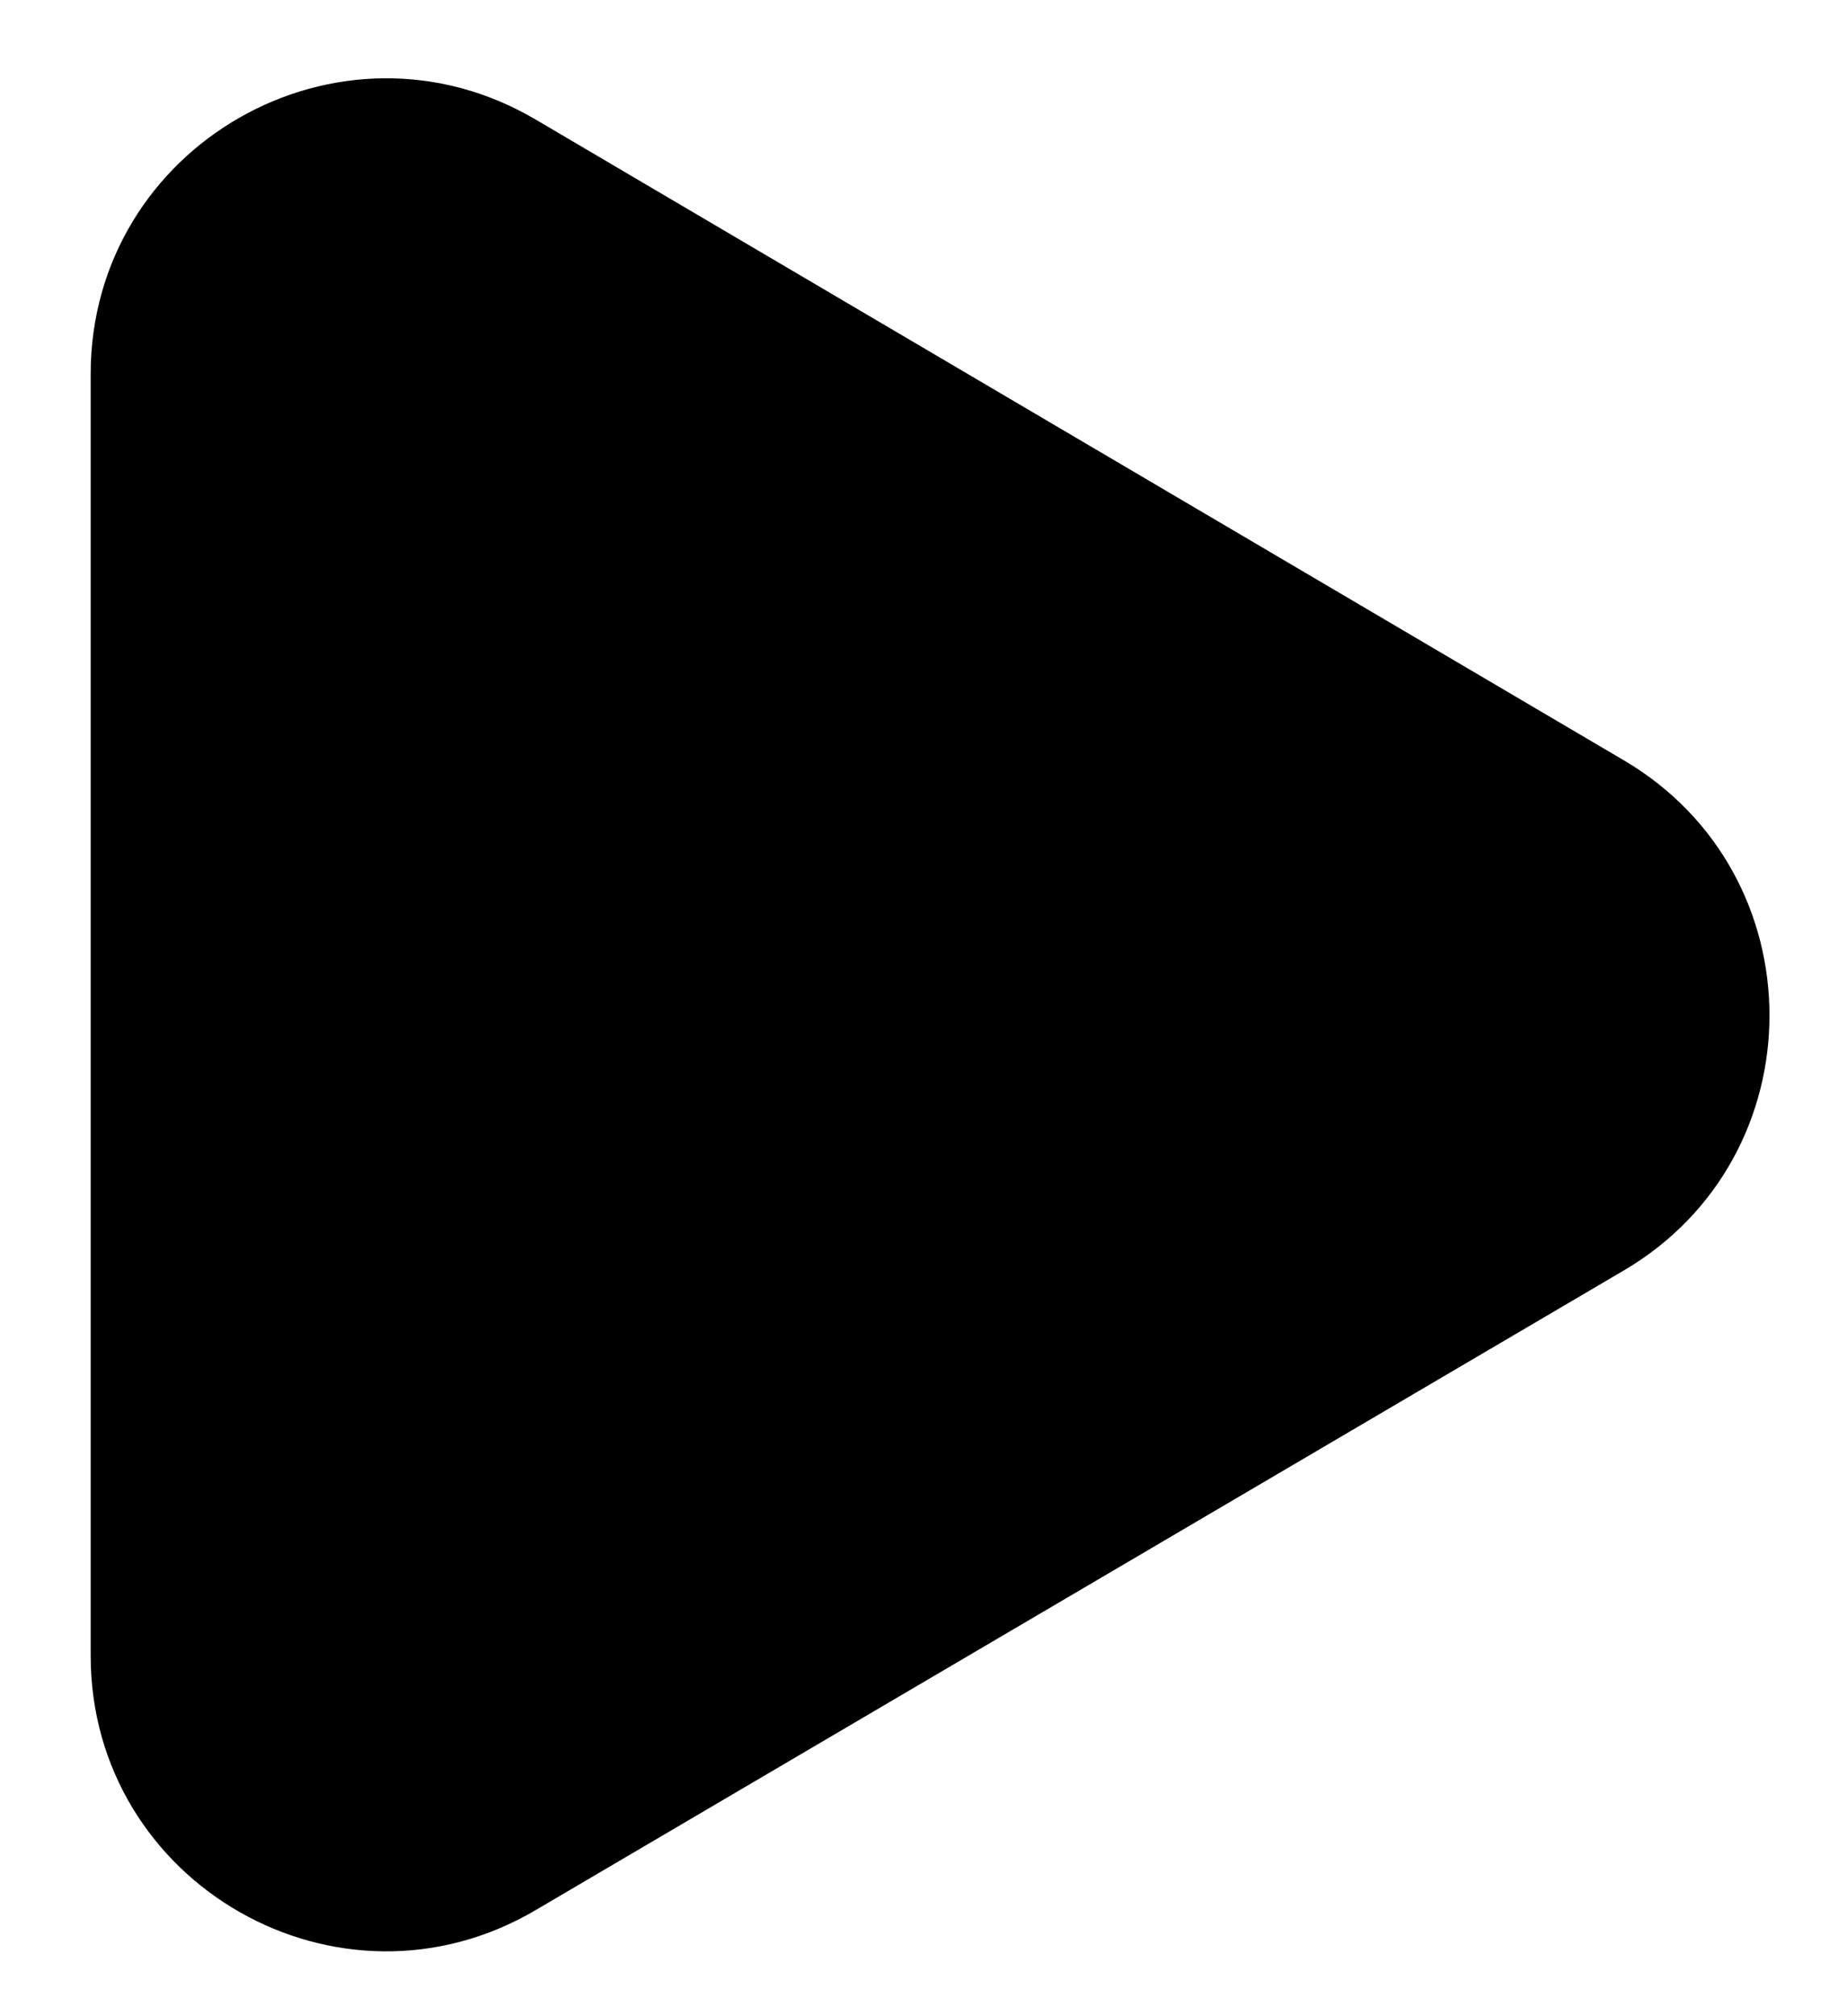 <?xml version="1.0" encoding="UTF-8" standalone="no"?>
<!-- Uploaded to: SVG Repo, www.svgrepo.com, Generator: SVG Repo Mixer Tools -->

<svg
   width="55"
   height="60"
   viewBox="0 0 1.65 1.8"
   fill="none"
   version="1.1"
   id="svg1"
   xmlns="http://www.w3.org/2000/svg"
   xmlns:svg="http://www.w3.org/2000/svg">
  <defs
     id="defs1" />
  <path
     fill-rule="evenodd"
     clip-rule="evenodd"
     d="m 0.081,0.334 c 0,-0.204 0.222,-0.331 0.398,-0.227 l 0.972,0.572 c 0.173,0.102 0.173,0.353 0,0.455 L 0.479,1.705 C 0.303,1.809 0.081,1.682 0.081,1.478 Z"
     fill="#323232"
     id="path1"
     style="fill:#000000;fill-opacity:1;stroke-width:0.088" />
</svg>
